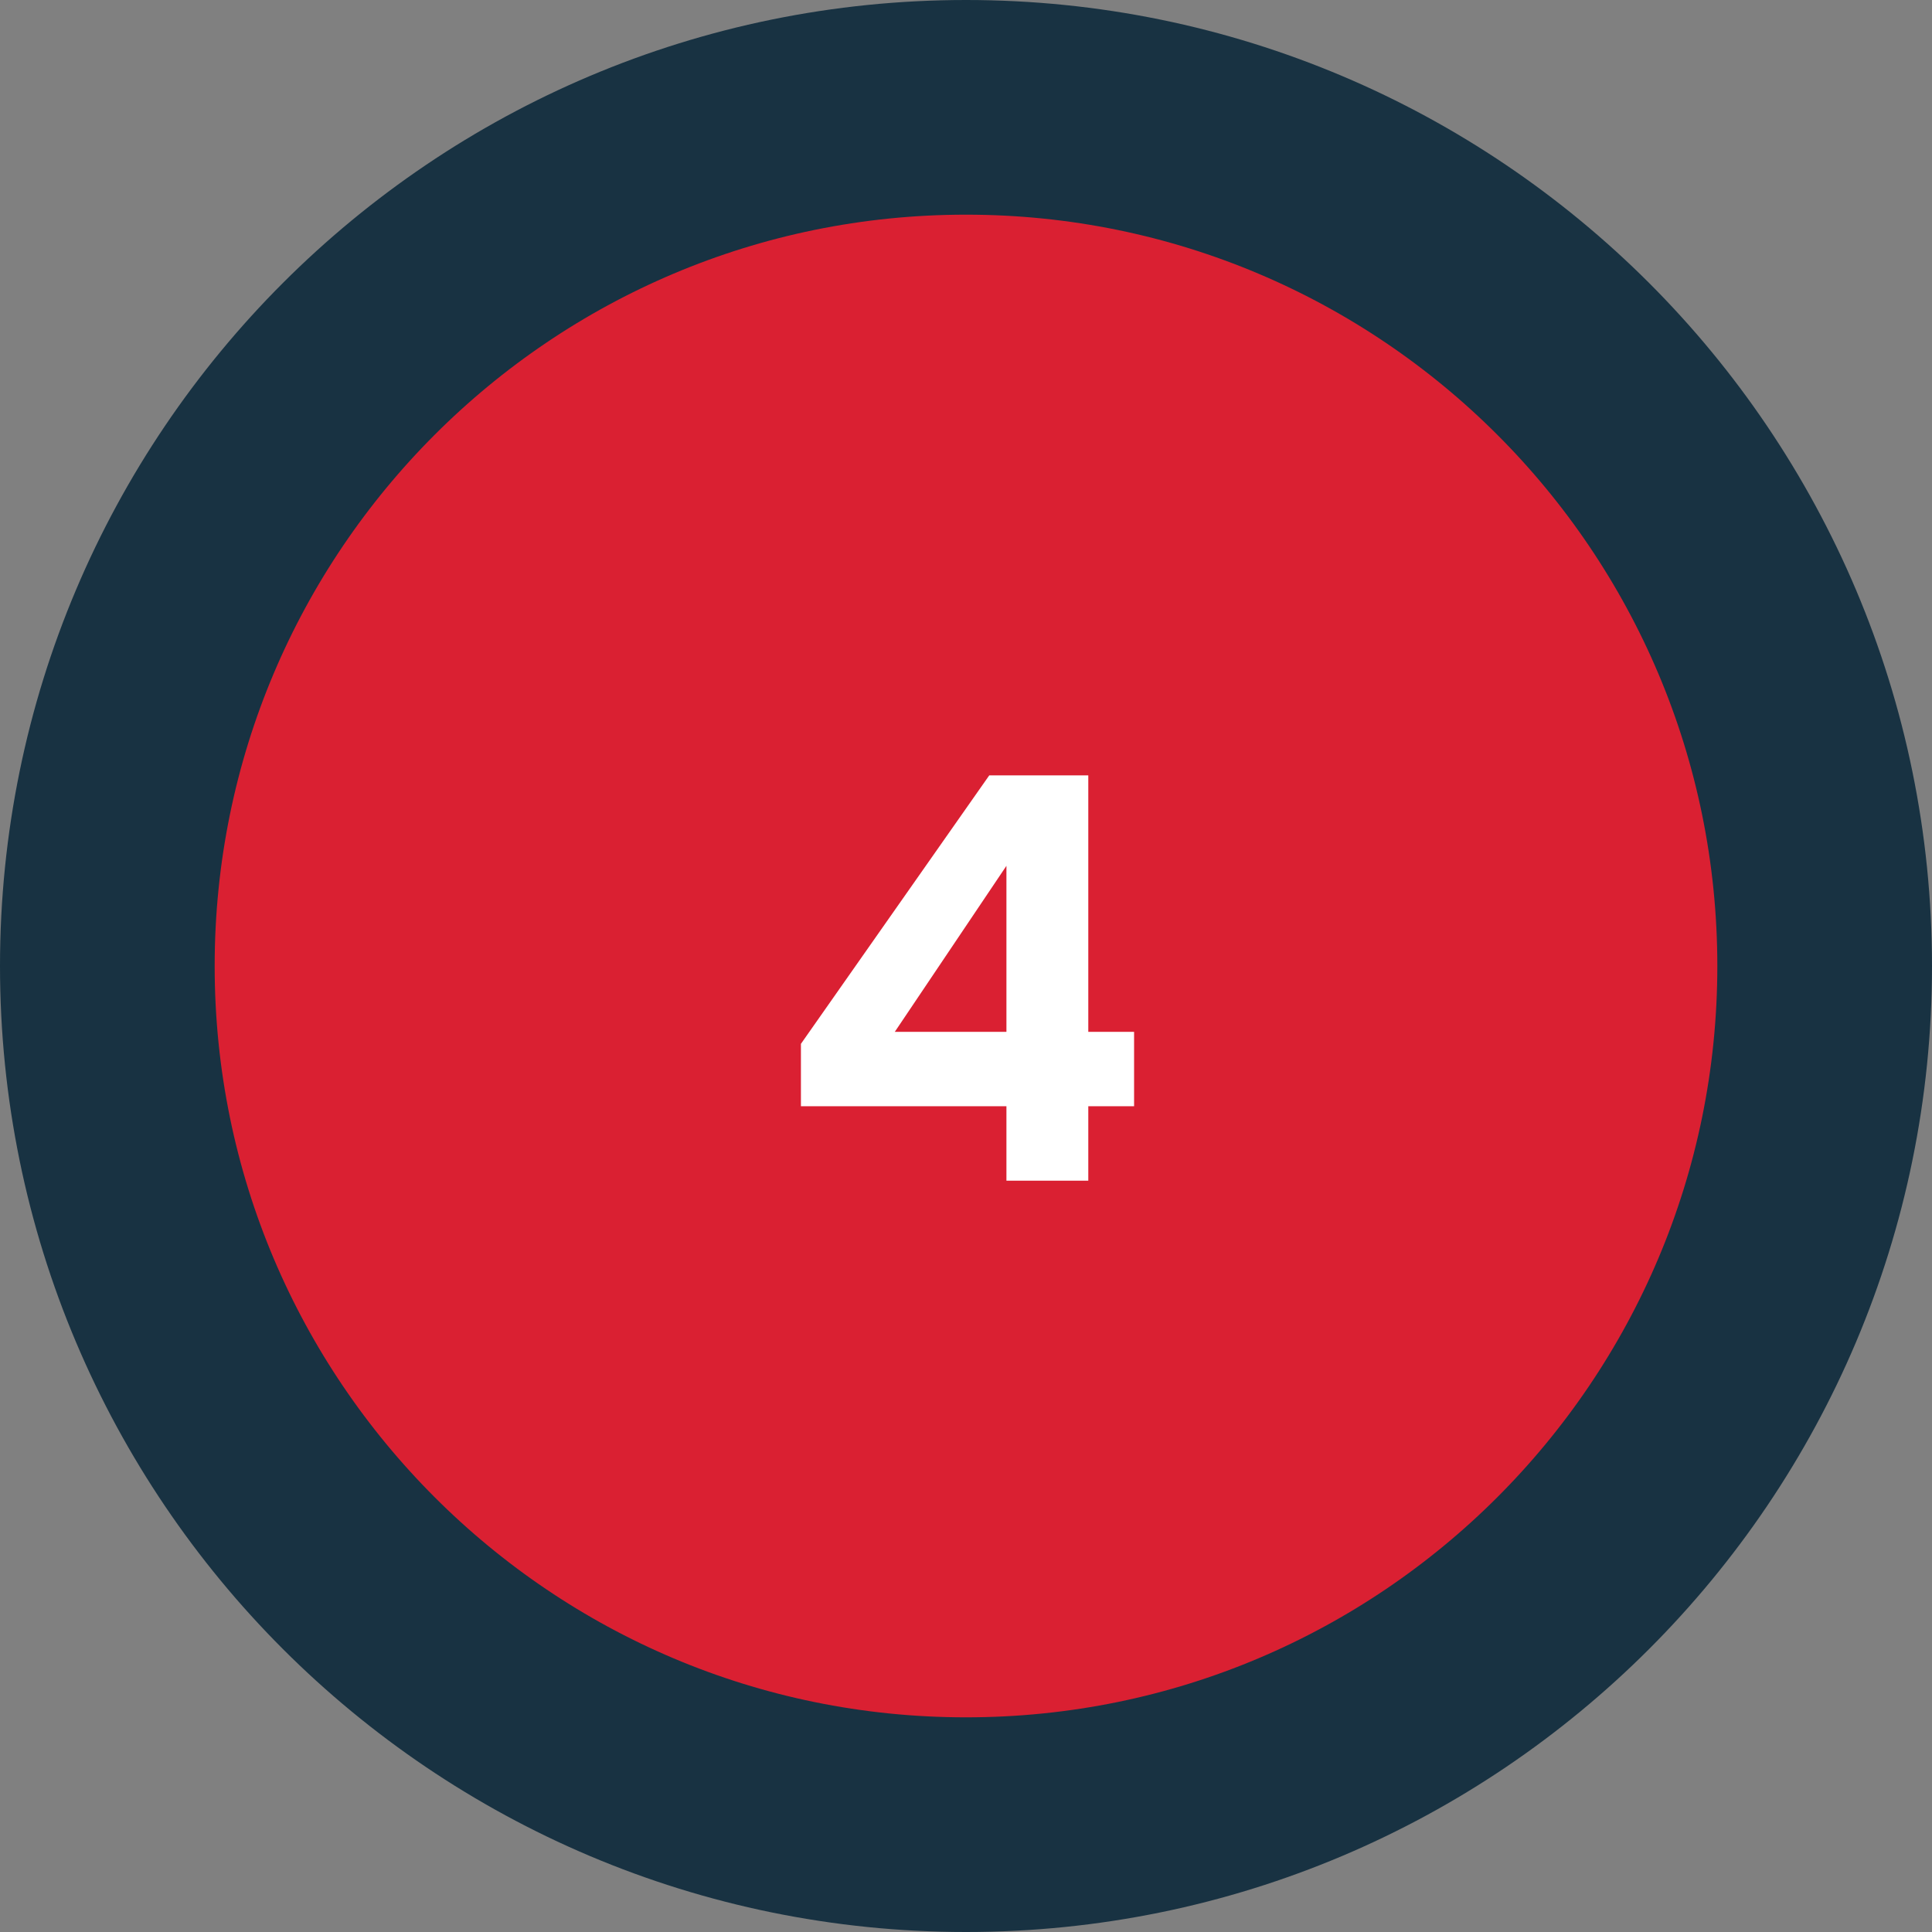 <?xml version="1.0" encoding="UTF-8"?> <svg xmlns="http://www.w3.org/2000/svg" width="54" height="54" viewBox="0 0 54 54" fill="none"><rect x="0" y="0" width="54" height="54" fill="#808080" stroke="none"/><path d="M27 3C40.255 3 51 13.745 51 27C51 40.255 40.255 51 27 51C13.745 51 3 40.255 3 27C3 13.745 13.745 3 27 3Z" fill="#DA2032" stroke="#183242" stroke-width="6"></path><path d="M28.13 33V30.92H22.386V29.176L27.65 21.672H30.418V28.84H31.698V30.92H30.418V33H28.13ZM25.01 28.84H28.13V24.2L25.01 28.84Z" fill="white"></path></svg> 